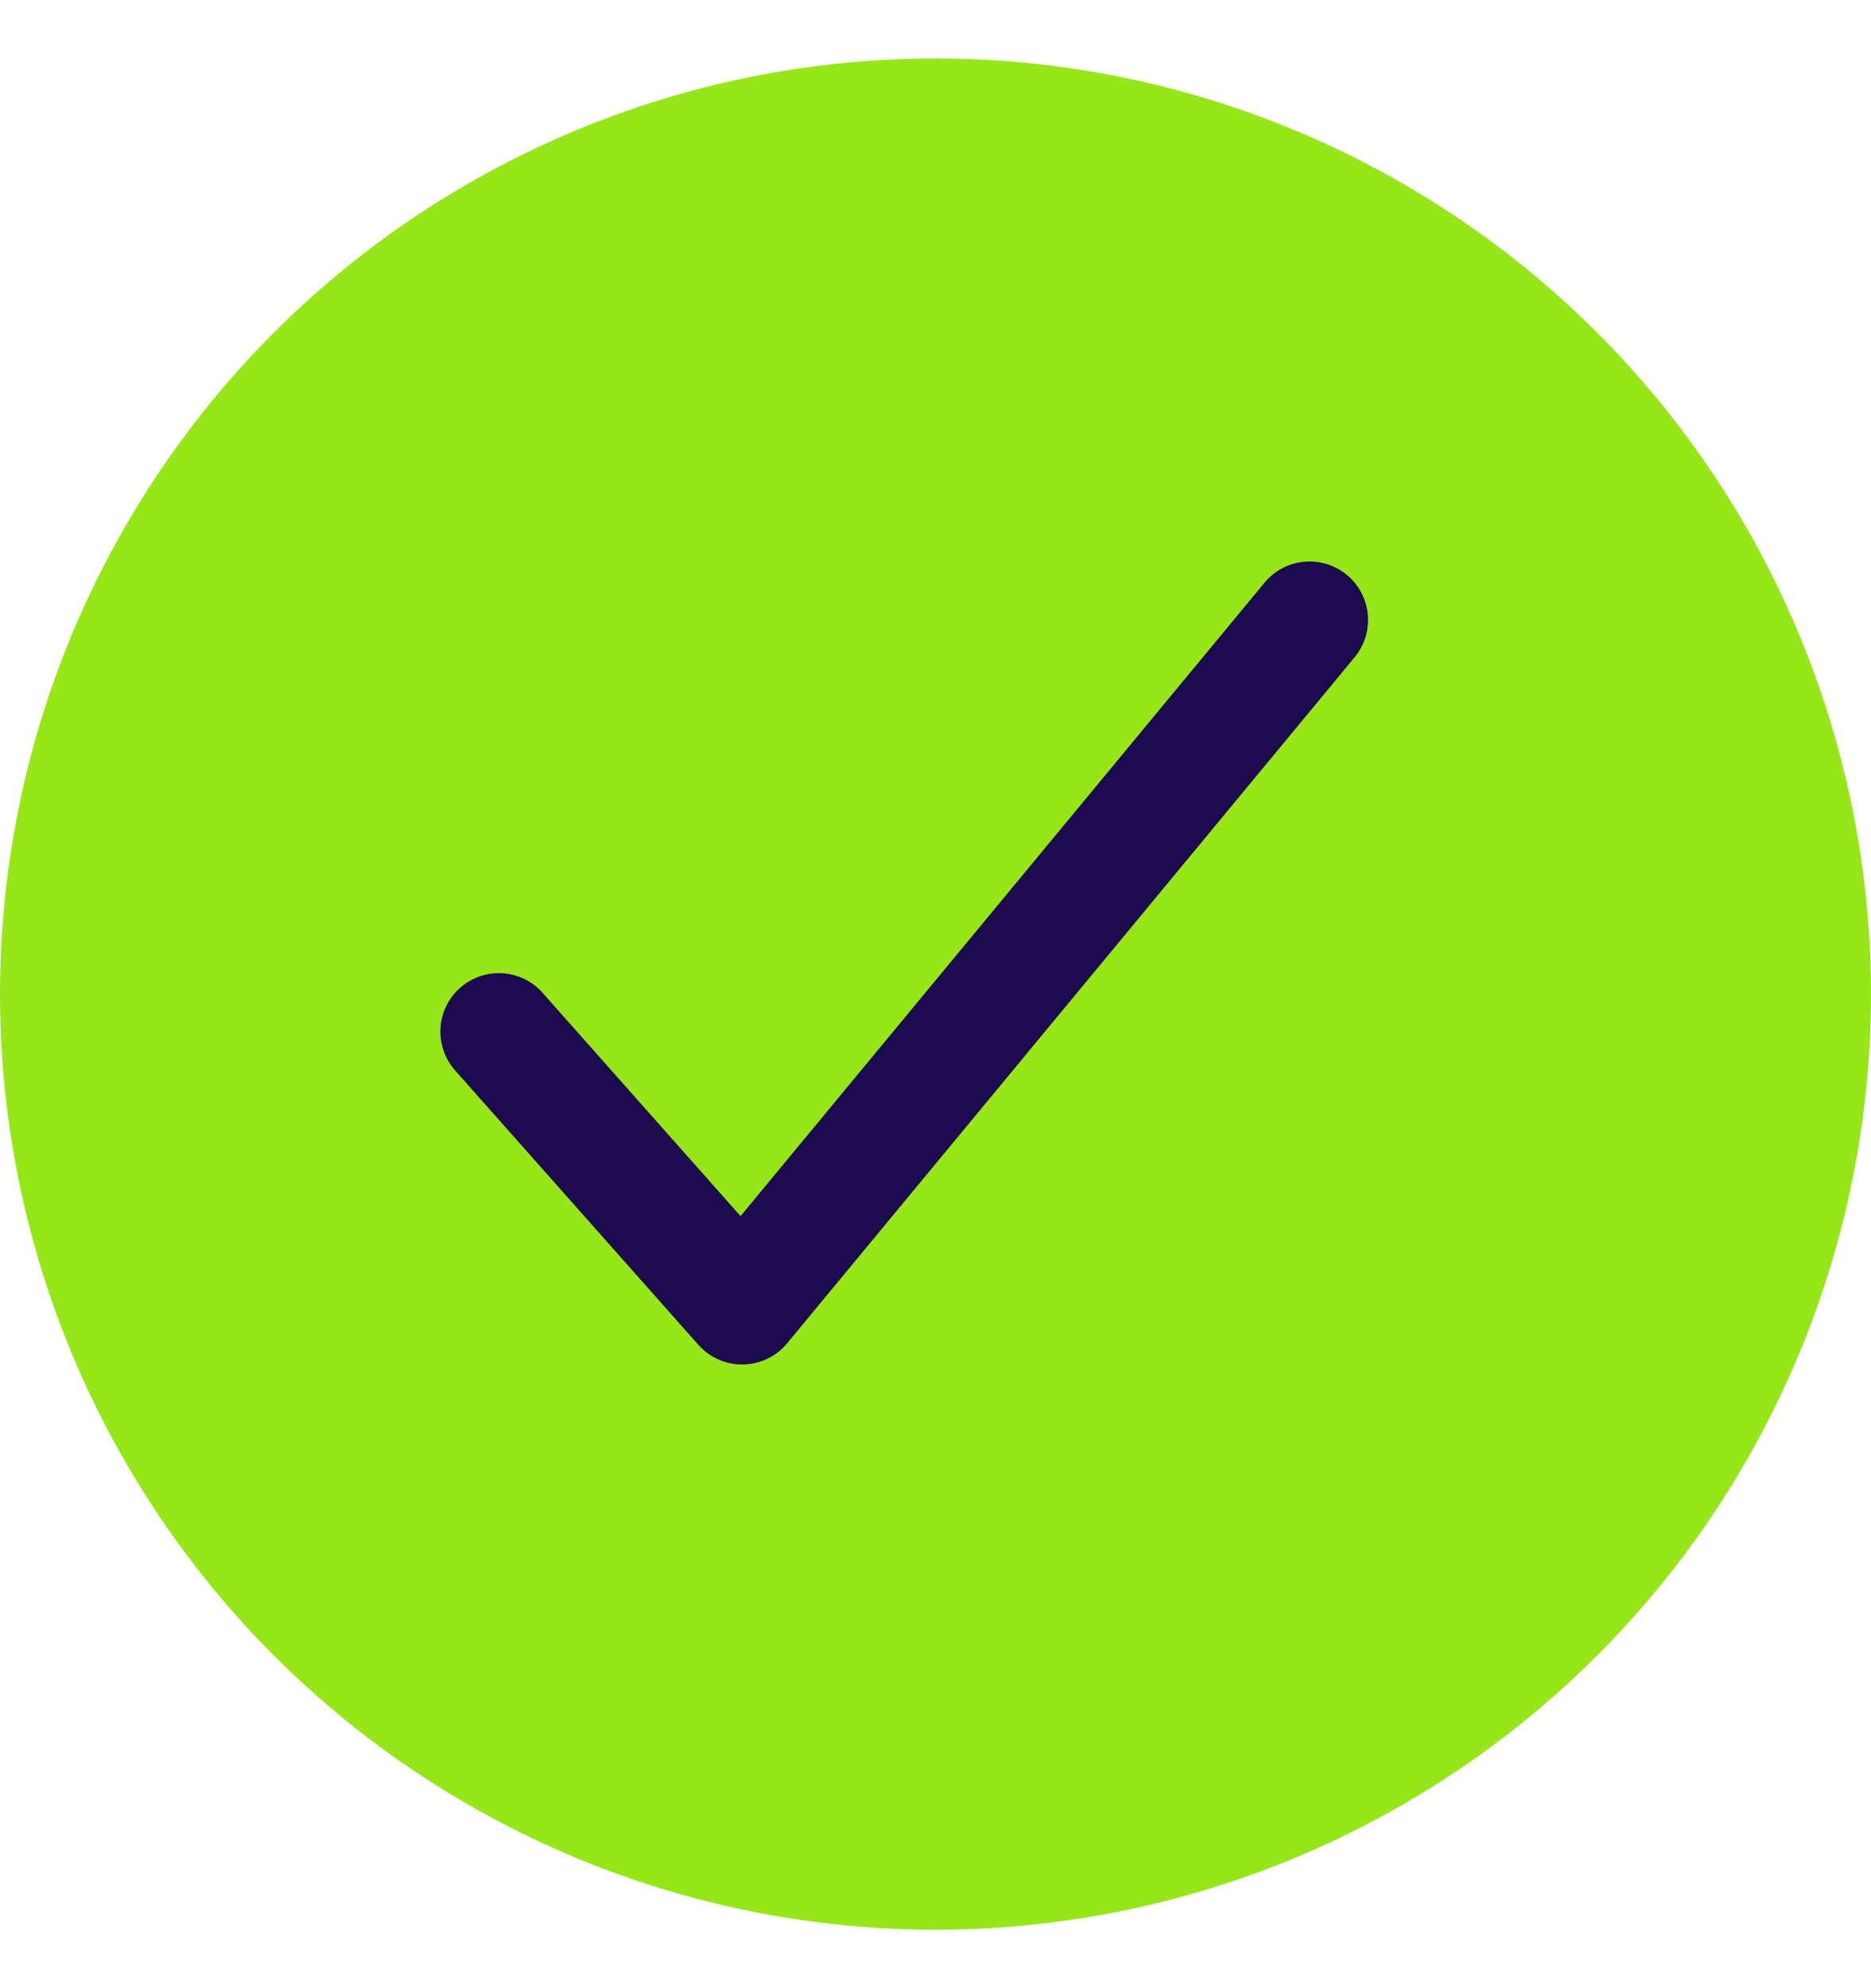 <svg width="16" height="17" viewBox="0 0 16 17" fill="none" xmlns="http://www.w3.org/2000/svg">
<g id="Group 1057">
<circle id="Ellipse 6" cx="8" cy="8.5" r="8" fill="#96E61A"/>
<g id="Vector">
<path d="M11.199 5.301L6.346 11.167L4.266 8.821" fill="#96E61A"/>
<path d="M11.199 5.301L6.346 11.167L4.266 8.821" stroke="#1D0B50" stroke-linecap="round" stroke-linejoin="round"/>
</g>
</g>
</svg>

